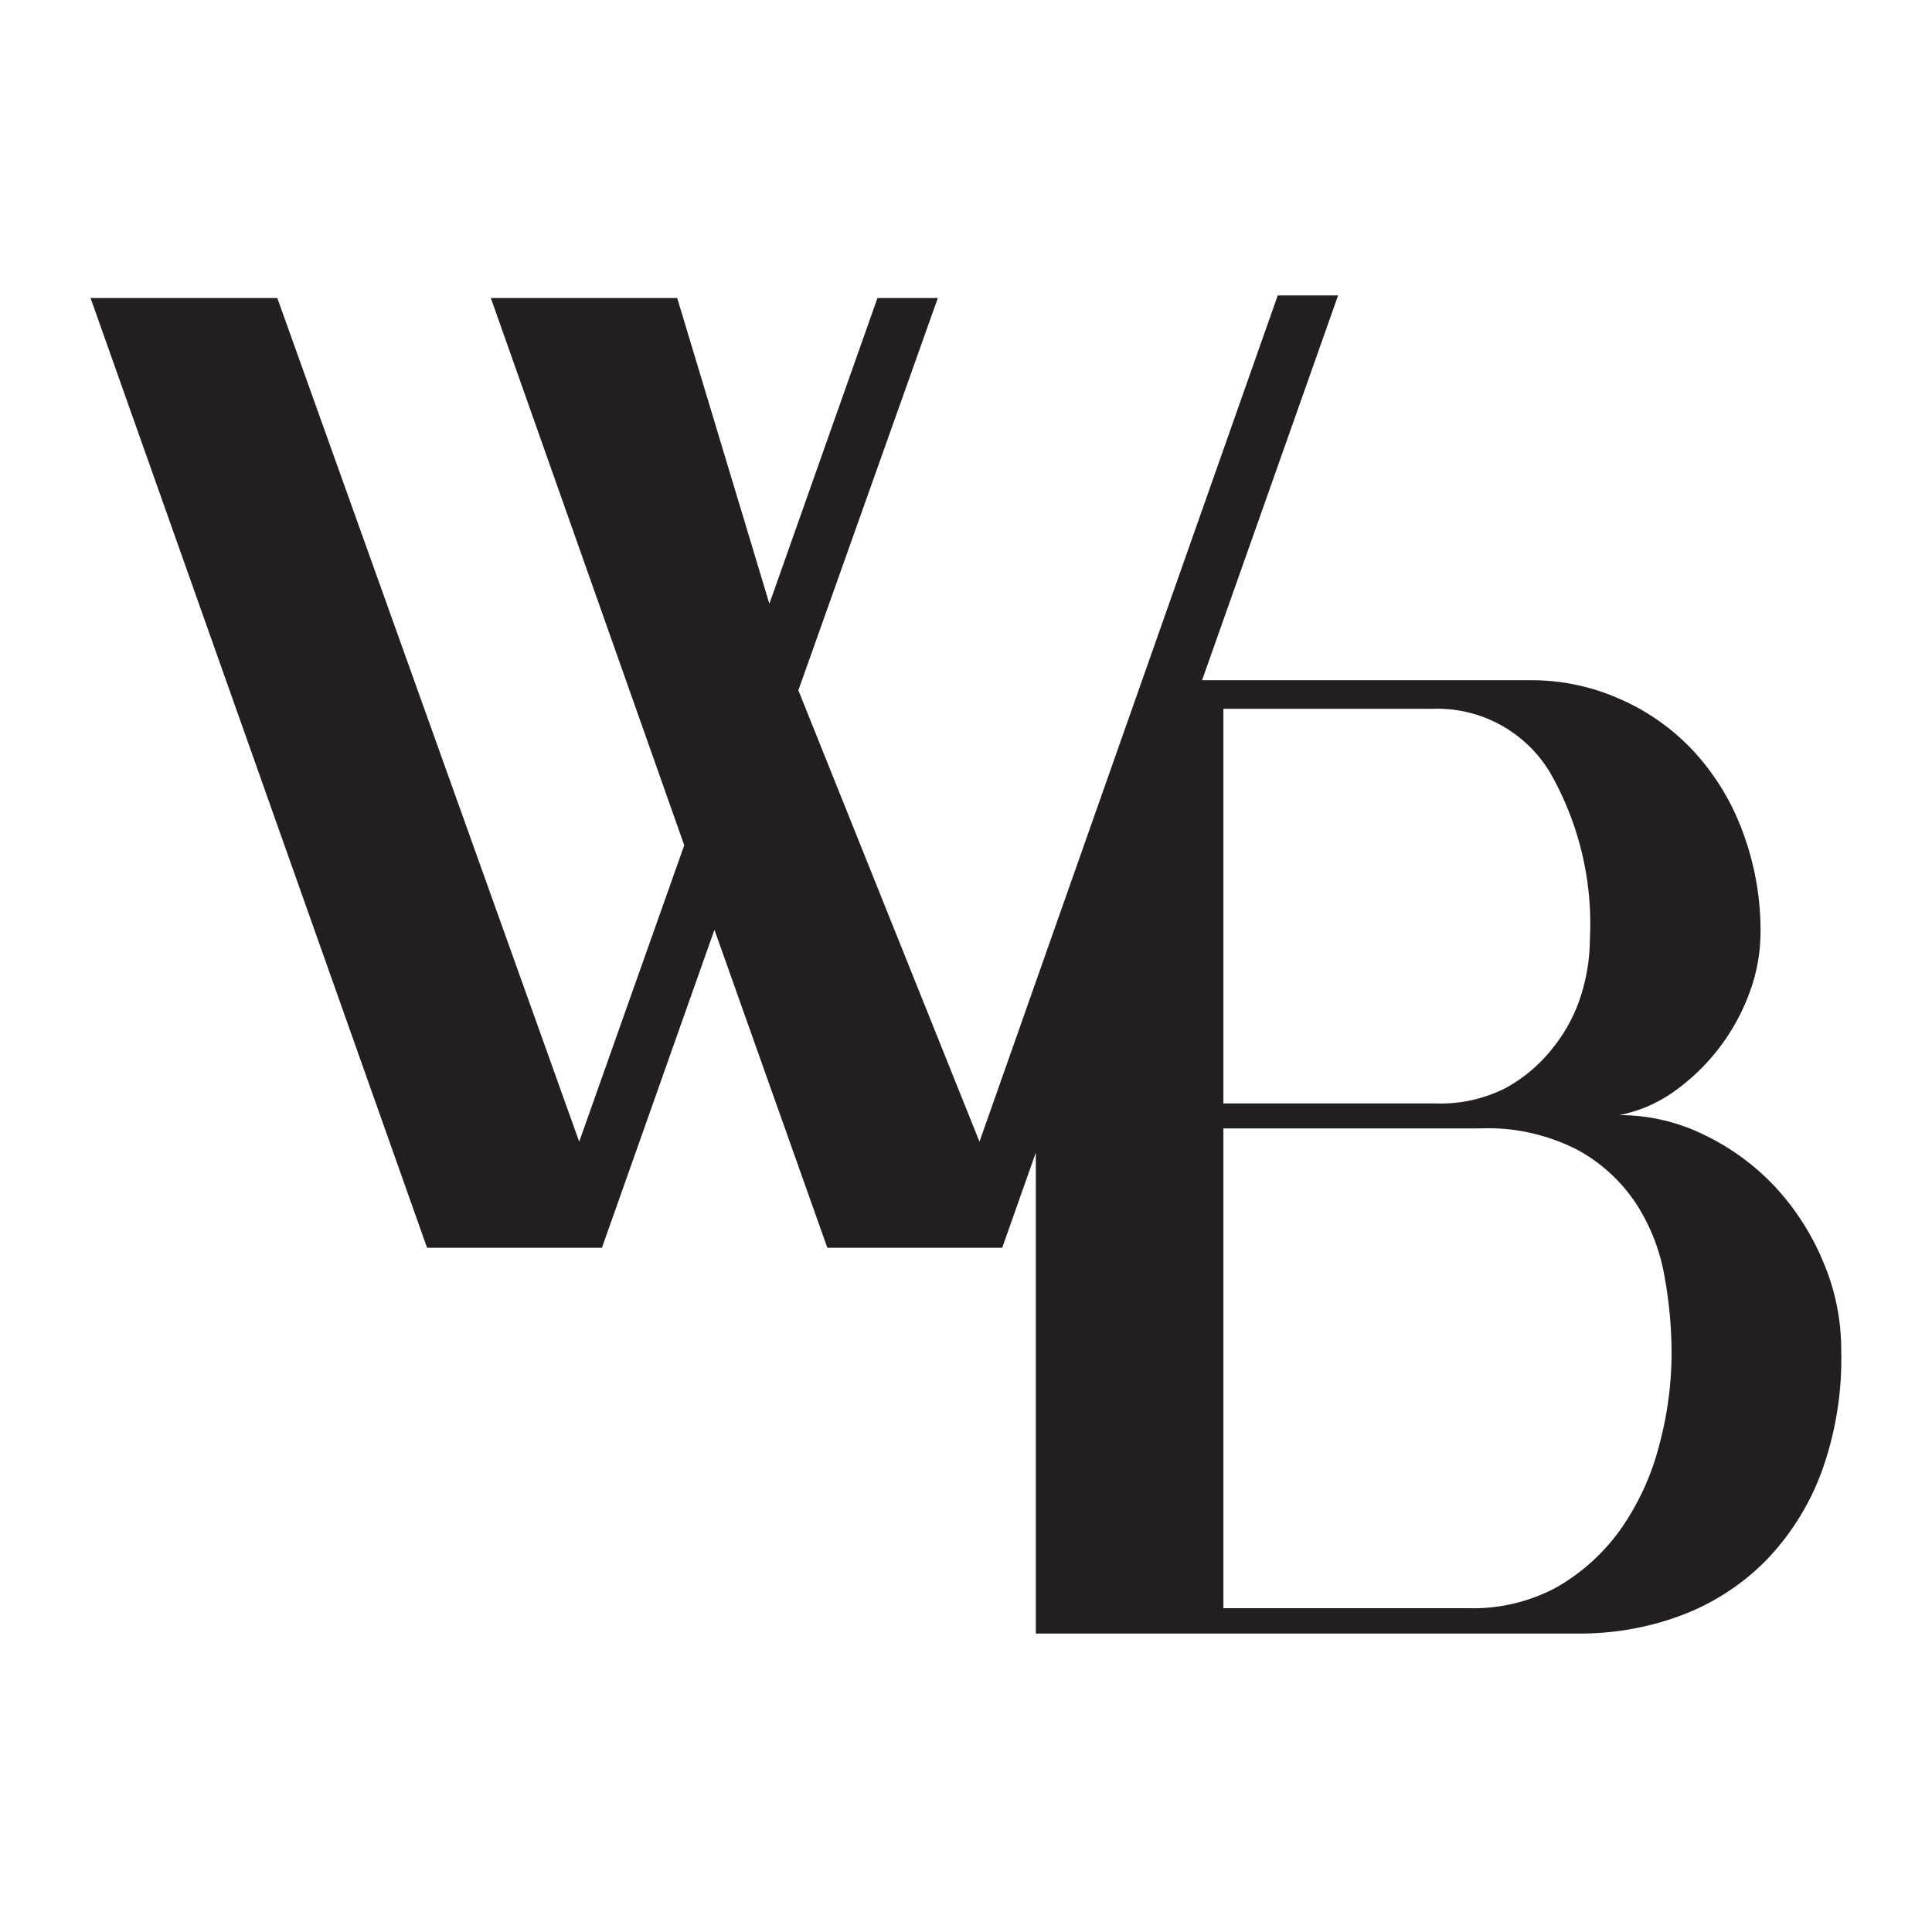 <?xml version="1.0" encoding="UTF-8"?>
<svg data-bbox="0 0 96 96" viewBox="0 0 96 96" xmlns="http://www.w3.org/2000/svg" data-type="color">
    <g>
        <path fill="#ffffff" d="M96 0v96H0V0h96z" data-color="1"/>
        <path d="M90.62 62.76A12.61 12.61 0 0 0 88.23 59a11.85 11.85 0 0 0-3.51-2.59 9.52 9.52 0 0 0-4.27-1 7 7 0 0 0 2.7-1.15 10.43 10.43 0 0 0 3.77-4.9 8.69 8.69 0 0 0 .56-3 14 14 0 0 0-.85-4.93 12.05 12.05 0 0 0-2.38-4 11 11 0 0 0-3.61-2.63 10.77 10.77 0 0 0-4.52-1H59.73l6.76-19.12h-3L48.67 56.73l-9-22.43 6.93-19.49h-3L38.23 30l-4.58-15.19h-9.26L34 42l-5.22 14.73-15-41.92H4.5L21.22 62h8.69l5.59-15.8L41.11 62h8.69l1.67-4.73v23.9h27a14.32 14.32 0 0 0 5.09-.91 11.72 11.72 0 0 0 4.14-2.67 12.62 12.62 0 0 0 2.79-4.39 16.49 16.49 0 0 0 1-6.07 11.14 11.14 0 0 0-.87-4.37ZM60.79 35.22h10.39A6.54 6.54 0 0 1 77 38.35a15.14 15.14 0 0 1 2 8.34 9.46 9.46 0 0 1-.44 2.77 8 8 0 0 1-1.39 2.6 7.65 7.65 0 0 1-2.35 2 7.08 7.08 0 0 1-3.42.77H60.79Zm21.64 36.65A12.77 12.77 0 0 1 80.52 76a10 10 0 0 1-3.17 2.87A8.7 8.7 0 0 1 73 79.91H60.79V56.07h12.73a9.73 9.73 0 0 1 4.89 1.08 8.14 8.14 0 0 1 2.92 2.71 9.7 9.7 0 0 1 1.38 3.57 21.58 21.58 0 0 1 .35 3.72 17.73 17.73 0 0 1-.63 4.72Z" fill="#231f20" data-color="2"/>
    </g>
</svg>

